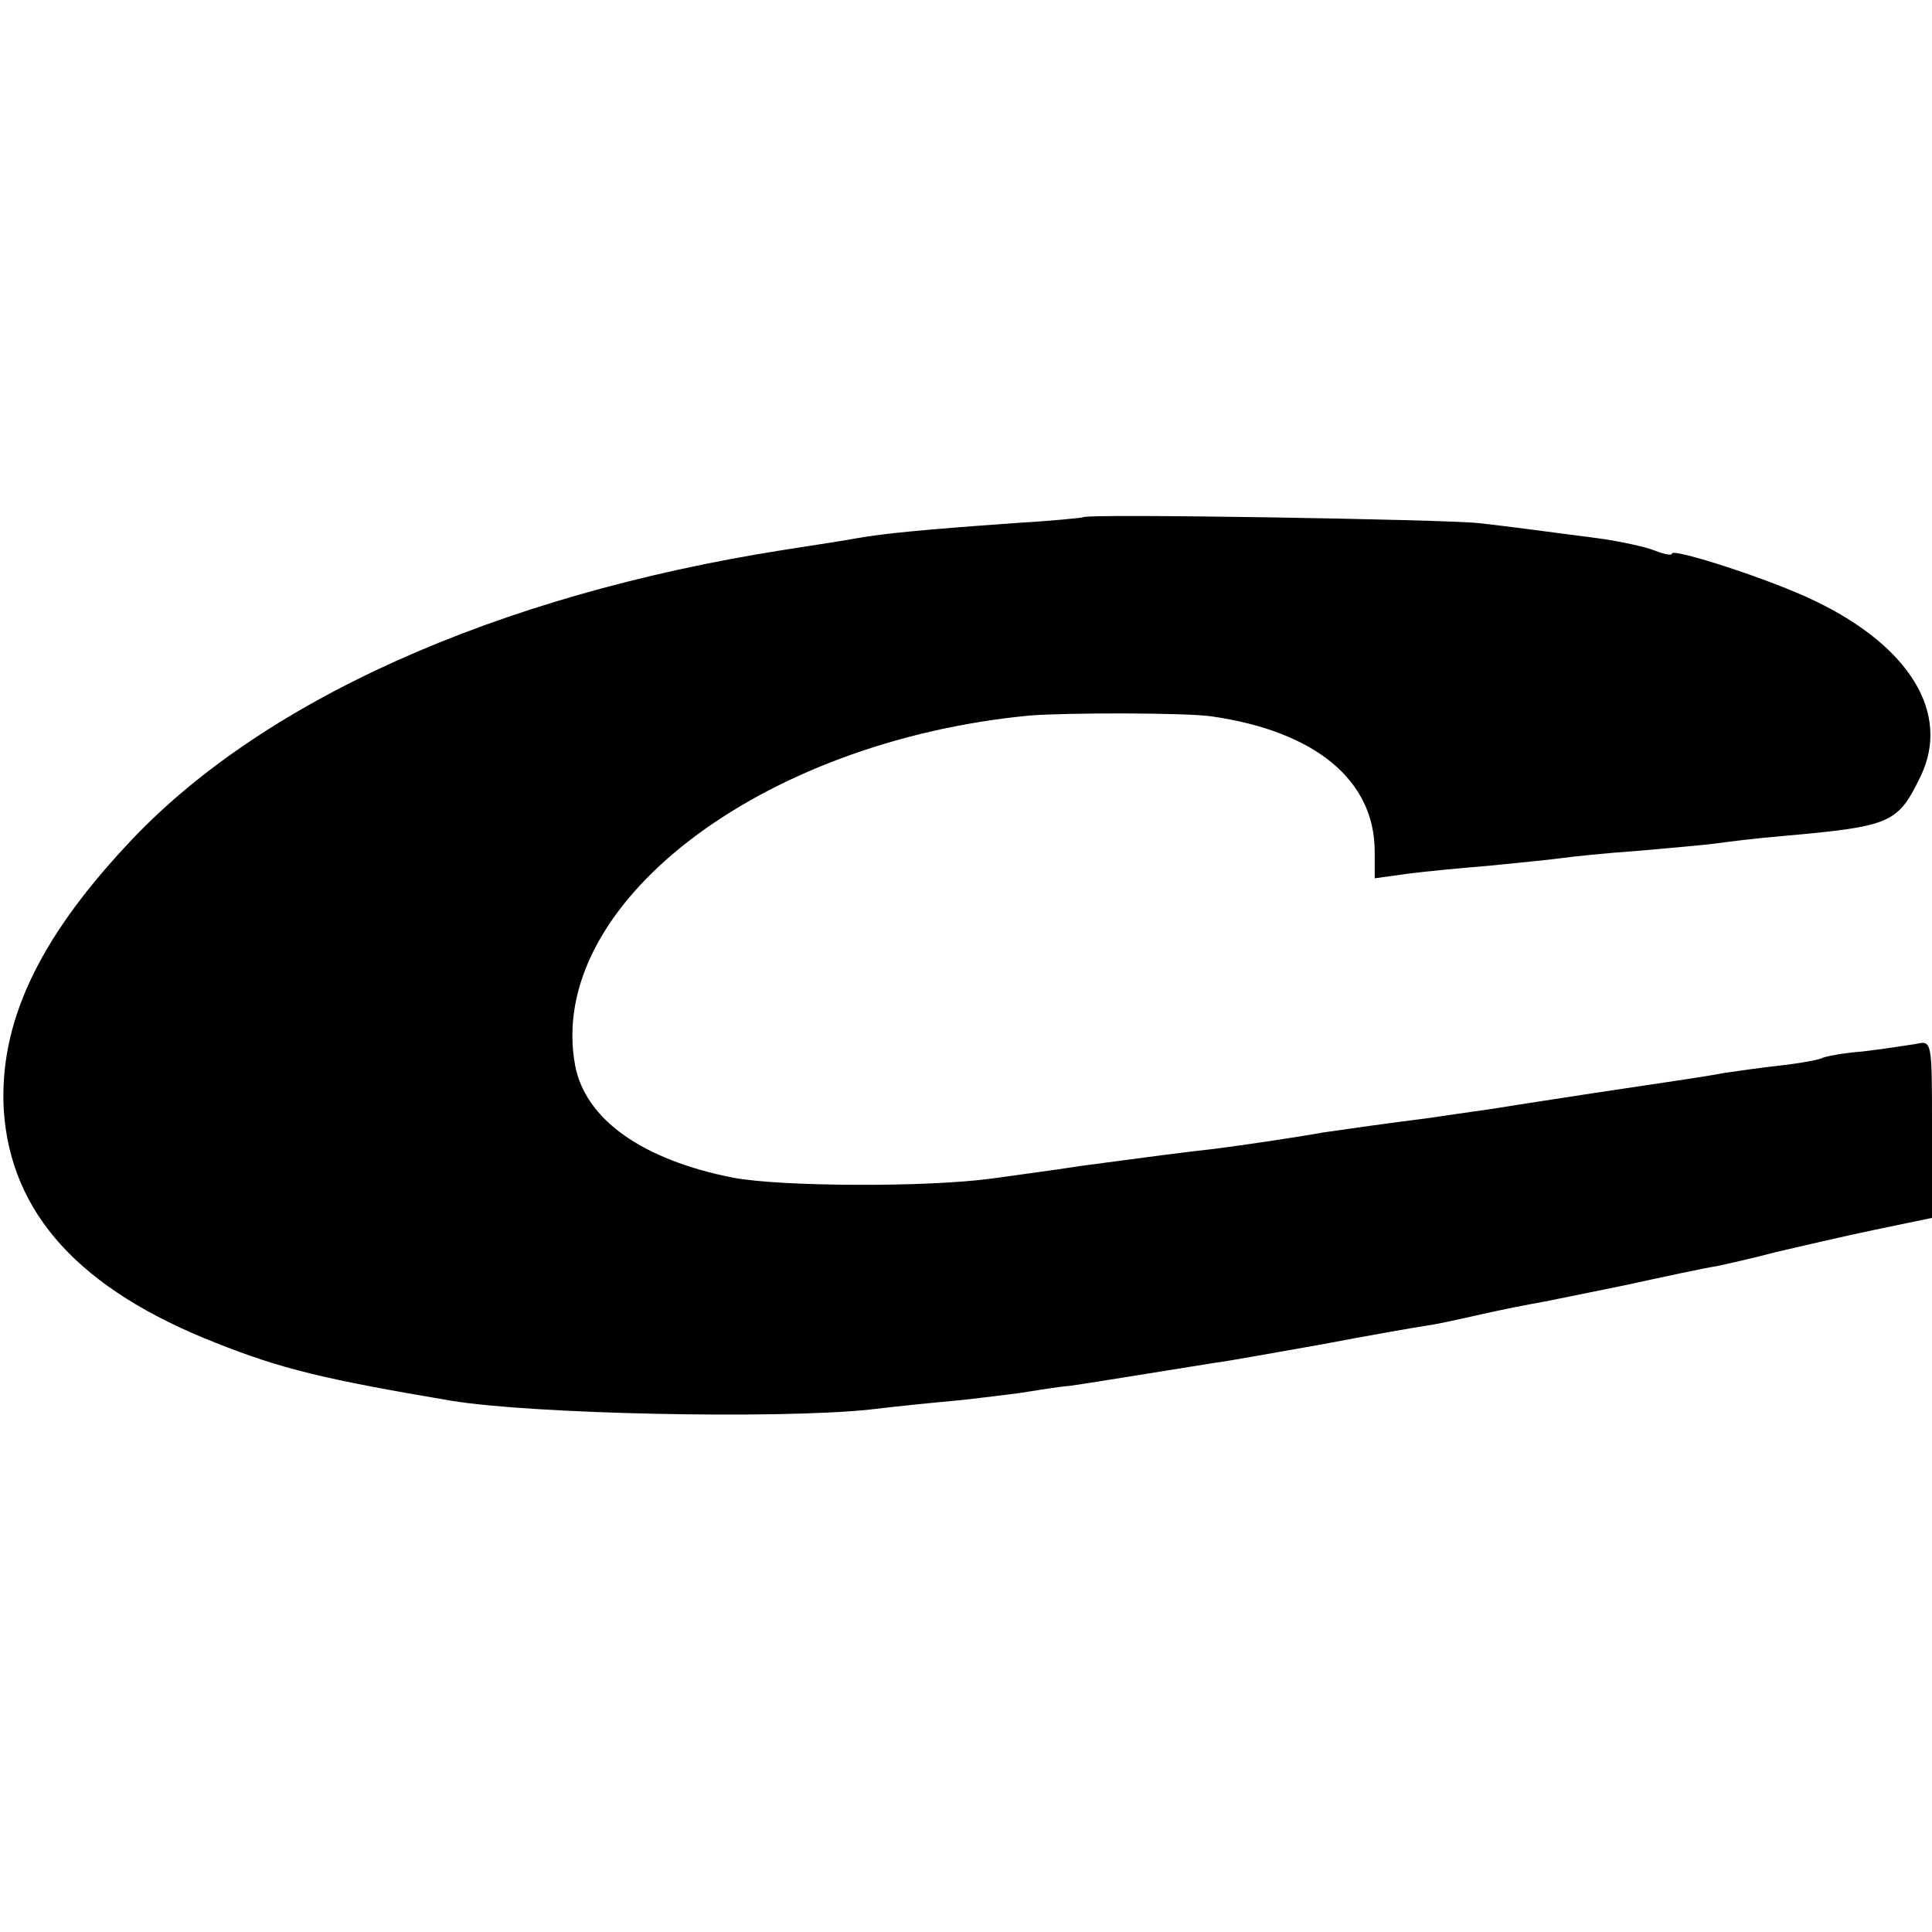 <?xml version="1.0" standalone="no"?>
<!DOCTYPE svg PUBLIC "-//W3C//DTD SVG 20010904//EN"
 "http://www.w3.org/TR/2001/REC-SVG-20010904/DTD/svg10.dtd">
<svg version="1.0" xmlns="http://www.w3.org/2000/svg"
 width="260pt" height="260pt" viewBox="0 0 260 260"
 preserveAspectRatio="xMidYMid meet">
<g transform="translate(0,260) scale(0.1,-0.1)"
fill="#000000" stroke="none">
<path d="M1458 1904 c-2 -1 -43 -5 -93 -8 -126 -9 -175 -14 -210 -20 -16 -3
-61 -10 -100 -16 -388 -61 -707 -204 -886 -399 -119 -128 -170 -239 -164 -354
9 -140 102 -242 285 -314 88 -35 145 -49 317 -78 108 -18 438 -25 563 -12 41
5 93 10 115 12 22 2 60 7 85 10 25 4 56 9 70 10 22 3 101 16 195 31 17 2 82
14 145 25 63 12 126 23 140 25 14 2 36 7 50 10 31 7 58 13 90 19 14 2 70 14
125 25 55 12 111 24 125 26 14 3 50 11 80 19 30 7 90 21 133 30 l77 16 0 120
c0 119 0 119 -22 114 -13 -2 -45 -7 -71 -10 -27 -2 -52 -7 -55 -9 -4 -2 -29
-7 -57 -10 -27 -3 -61 -8 -75 -10 -26 -5 -55 -9 -175 -27 -38 -6 -99 -15 -135
-21 -36 -5 -76 -11 -90 -13 -48 -6 -112 -15 -139 -19 -45 -8 -115 -18 -146
-22 -37 -4 -90 -11 -180 -23 -38 -6 -92 -13 -120 -17 -88 -12 -283 -11 -348 1
-122 24 -199 78 -213 151 -40 215 247 436 611 471 48 4 210 4 245 -1 140 -20
220 -86 220 -182 l0 -36 43 6 c23 3 74 8 112 11 39 4 81 8 95 10 14 2 61 7
105 10 44 4 91 8 105 10 14 2 54 7 90 10 146 13 154 17 185 81 40 84 -15 174
-142 235 -59 29 -193 72 -193 64 0 -3 -10 -1 -23 4 -12 5 -45 12 -72 16 -99
13 -121 16 -165 21 -45 5 -528 13 -532 8z"/>
</g>
</svg>
